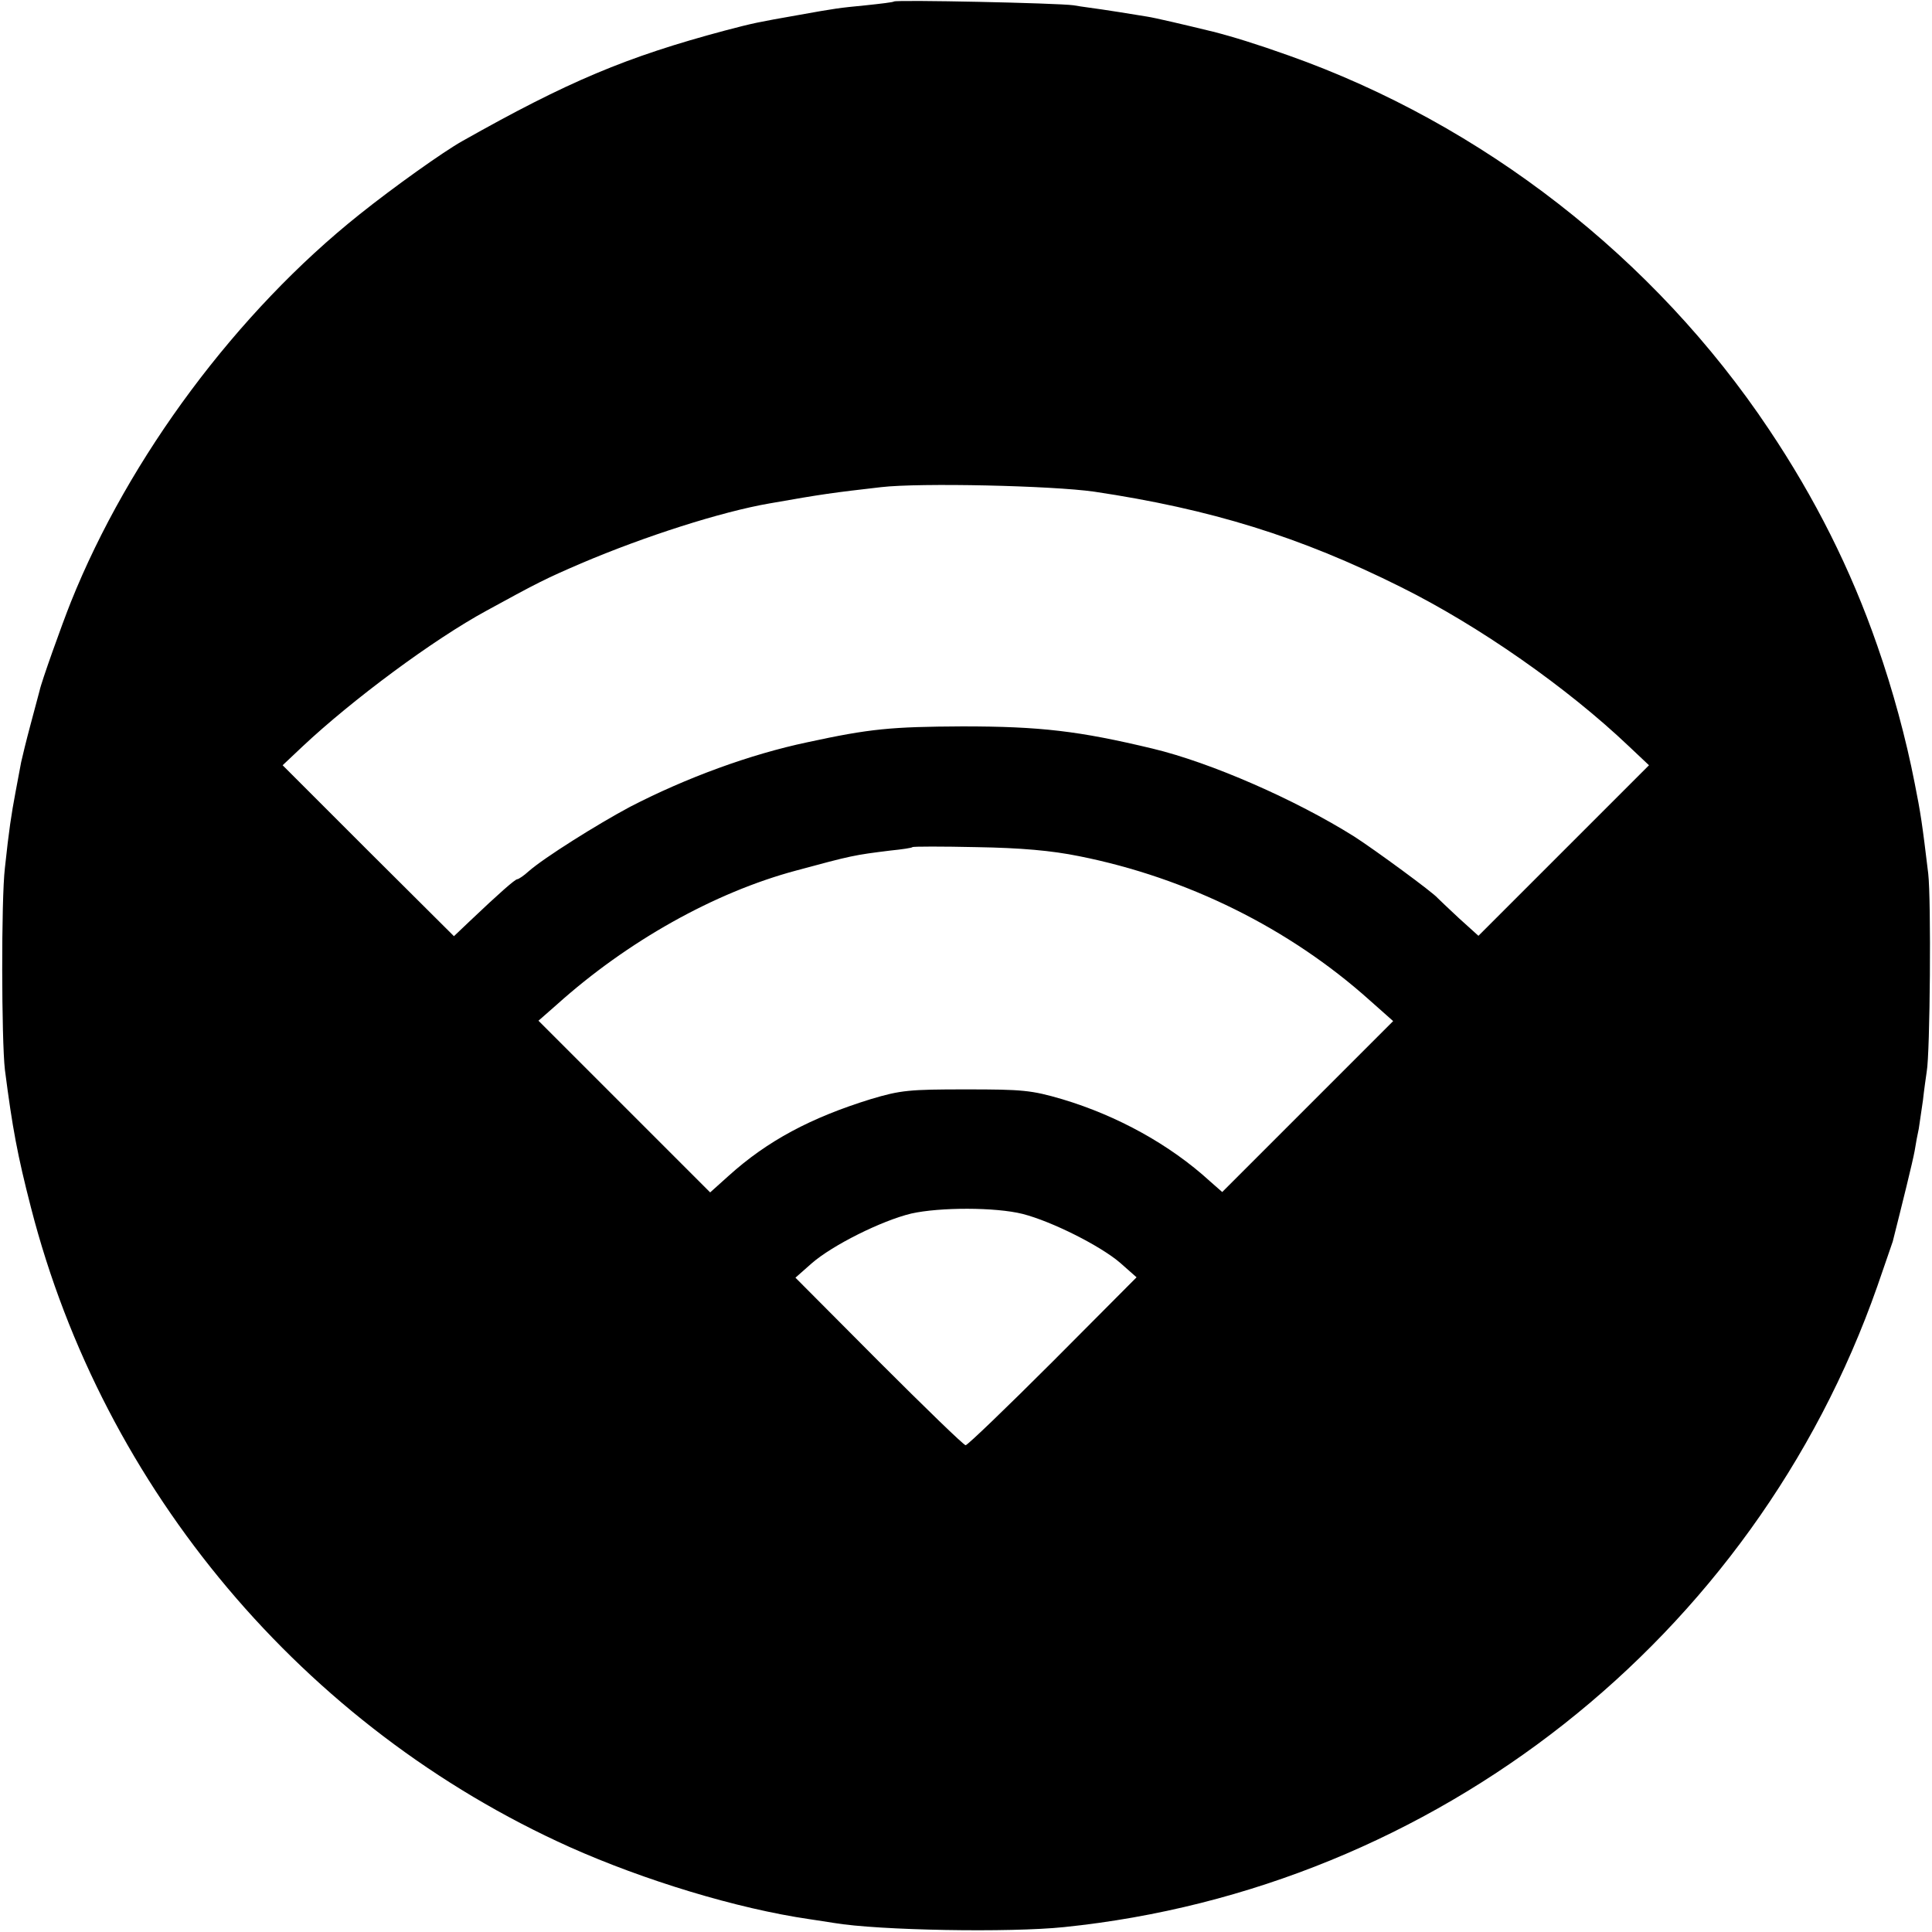 <?xml version="1.0" standalone="no"?>
<!DOCTYPE svg PUBLIC "-//W3C//DTD SVG 20010904//EN"
 "http://www.w3.org/TR/2001/REC-SVG-20010904/DTD/svg10.dtd">
<svg version="1.0" xmlns="http://www.w3.org/2000/svg"
 width="512pt" height="512pt" viewBox="0 0 512 512"
 preserveAspectRatio="xMidYMid meet">
<g transform="translate(0,512) scale(0.1,-0.1)"
fill="#000000" stroke="none">
<path d="M2369 5116 c-2 -2 -36 -6 -74 -10 -72 -7 -80 -8 -180 -26 -108 -19
-118 -21 -194 -41 -262 -70 -416 -135 -696 -293 -50 -28 -182 -122 -272 -194
-325 -259 -611 -643 -765 -1027 -24 -60 -79 -214 -83 -235 -2 -8 -13 -49 -24
-90 -11 -41 -22 -86 -25 -100 -3 -14 -9 -50 -15 -80 -11 -59 -17 -97 -28 -200
-10 -84 -9 -457 0 -535 20 -155 33 -225 69 -365 192 -748 723 -1378 1428
-1695 197 -88 443 -163 635 -191 22 -3 51 -8 65 -10 119 -20 466 -26 610 -11
984 101 1828 766 2155 1698 20 57 38 111 41 119 25 99 53 212 58 240 3 19 8
46 11 59 2 14 7 47 11 75 3 28 8 62 10 76 9 49 12 456 4 525 -16 133 -20 160
-36 240 -23 118 -58 247 -99 364 -70 202 -165 391 -287 573 -303 454 -759 809
-1273 991 -84 30 -149 50 -200 63 -78 19 -155 37 -175 40 -66 11 -88 14 -120
19 -19 3 -53 7 -75 11 -43 6 -470 15 -476 10z m531 -1299 c308 -46 545 -119
813 -253 207 -103 440 -266 604 -422 l53 -50 -226 -226 -226 -226 -52 47 c-28
26 -53 50 -56 53 -11 14 -168 129 -221 163 -156 98 -380 196 -534 233 -196 47
-298 59 -505 59 -188 -1 -244 -6 -410 -42 -152 -32 -321 -94 -470 -171 -88
-47 -228 -135 -269 -171 -13 -12 -27 -21 -30 -21 -6 0 -48 -37 -127 -112 l-41
-39 -227 226 -227 227 53 50 c131 123 346 283 488 360 135 74 157 85 250 125
169 72 372 137 500 159 142 25 165 28 295 43 103 12 453 4 565 -12z m-40 -966
c286 -57 557 -191 770 -382 l62 -55 -227 -227 -226 -226 -33 29 c-105 96 -244
173 -391 217 -82 24 -105 26 -255 26 -150 0 -173 -2 -253 -26 -158 -49 -273
-110 -376 -203 l-49 -44 -227 227 -228 228 49 43 c186 167 417 297 634 355
148 40 153 41 250 53 30 3 57 7 58 9 2 2 79 2 170 0 118 -2 198 -9 272 -24z
m-150 -948 c78 -20 207 -85 259 -130 l43 -38 -222 -223 c-122 -122 -226 -222
-231 -222 -5 0 -108 100 -230 222 l-221 222 43 38 c55 48 185 113 264 132 76
17 223 17 295 -1z"/>
</g>
</svg>
